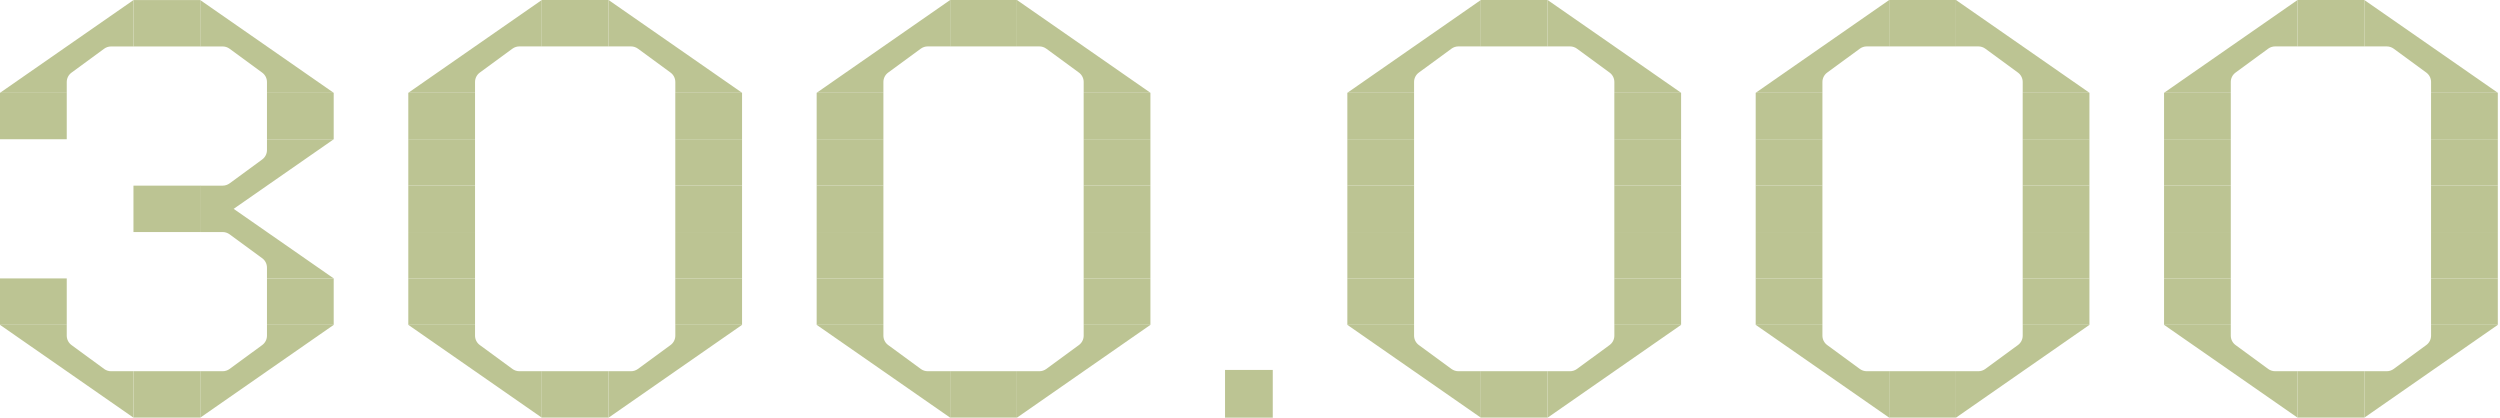 <svg width="838" height="140" viewBox="0 0 838 140" fill="none" xmlns="http://www.w3.org/2000/svg">
<path d="M67.113 15.574H74.638C75.471 15.574 76.273 15.842 76.948 16.328L87.892 24.348C88.894 25.081 89.488 26.251 89.488 27.491V31.119H111.863L89.488 15.564L67.113 0.02V15.574Z" fill="#BCC493"/>
<path d="M44.75 15.574H37.226C36.393 15.574 35.59 15.842 34.916 16.328L23.971 24.348C22.97 25.081 22.375 26.251 22.375 27.491V31.119H0L22.375 15.564L44.75 0.02V15.574Z" fill="#BCC493"/>
<path d="M67.115 0.02H44.75V15.574H67.115V0.02Z" fill="#BCC493"/>
<path d="M67.113 62.228H74.638C75.471 62.228 76.273 61.96 76.948 61.474L87.892 53.454C88.894 52.721 89.488 51.551 89.488 50.312V46.683H111.863L89.488 62.238L67.123 77.792V62.238L67.113 62.228Z" fill="#BCC493"/>
<path d="M44.738 77.782H67.113V62.228H44.738V77.782Z" fill="#BCC493"/>
<path d="M22.375 31.129H0V46.673H22.375V31.129Z" fill="#BCC493"/>
<path d="M111.853 31.129H89.488V46.673H111.853V31.129Z" fill="#BCC493"/>
<path d="M67.113 124.436H74.638C75.471 124.436 76.273 124.168 76.948 123.682L87.892 115.662C88.894 114.929 89.488 113.759 89.488 112.52V108.891H111.863L89.488 124.446L67.123 140V124.446L67.113 124.436Z" fill="#BCC493"/>
<path d="M44.75 124.436H37.226C36.393 124.436 35.59 124.168 34.916 123.682L23.971 115.662C22.97 114.929 22.375 113.759 22.375 112.52V108.891H0L22.375 124.446L44.74 140V124.446L44.75 124.436Z" fill="#BCC493"/>
<path d="M67.115 139.99H44.75V124.436H67.115V139.99Z" fill="#BCC493"/>
<path d="M67.113 77.782H74.638C75.471 77.782 76.273 78.05 76.948 78.536L87.892 86.556C88.894 87.289 89.488 88.459 89.488 89.698V93.327H111.863L89.488 77.772L67.123 62.218V77.772L67.113 77.782Z" fill="#BCC493"/>
<path d="M22.375 108.881H0V93.337V93.327H22.375V108.881Z" fill="#BCC493"/>
<path d="M111.853 108.881H89.488V93.337V93.327H111.853V108.881Z" fill="#BCC493"/>
<path d="M203.988 15.557H211.514C212.347 15.557 213.15 15.824 213.824 16.31L224.77 24.331C225.772 25.065 226.367 26.235 226.367 27.474V31.103H248.745L226.367 15.547L203.988 0V15.557Z" fill="#BCC493"/>
<path d="M181.61 15.557H174.085C173.252 15.557 172.449 15.824 171.774 16.31L160.828 24.331C159.827 25.065 159.232 26.235 159.232 27.474V31.103H136.863L159.242 15.547L181.61 0V15.557Z" fill="#BCC493"/>
<path d="M203.988 0H181.609V15.557H203.988V0Z" fill="#BCC493"/>
<path d="M181.61 124.433H174.085C173.252 124.433 172.449 124.166 171.774 123.68L160.828 115.659C159.827 114.925 159.232 113.755 159.232 112.516V108.887H136.863L159.242 124.443L181.61 140V124.443V124.433Z" fill="#BCC493"/>
<path d="M203.988 124.433H211.514C212.347 124.433 213.15 124.166 213.824 123.68L224.77 115.659C225.772 114.925 226.367 113.755 226.367 112.516V108.887H248.745L226.367 124.443L203.998 140V124.443L203.988 124.433Z" fill="#BCC493"/>
<path d="M181.609 139.99H203.988V124.434H181.609V139.99Z" fill="#BCC493"/>
<path d="M159.232 31.113H136.863V46.66H159.232V31.113Z" fill="#BCC493"/>
<path d="M159.232 46.66H136.863V62.217H159.232V46.66Z" fill="#BCC493"/>
<path d="M159.232 62.217H136.863V77.773H159.232V62.217Z" fill="#BCC493"/>
<path d="M159.232 77.773H136.863V93.32H159.232V77.773Z" fill="#BCC493"/>
<path d="M159.232 93.32H136.863V108.877H159.232V93.32Z" fill="#BCC493"/>
<path d="M248.738 31.114H226.359V46.66H248.738V31.114Z" fill="#BCC493"/>
<path d="M248.738 46.66H226.359V62.217H248.738V46.66Z" fill="#BCC493"/>
<path d="M248.738 62.217H226.359V77.773H248.738V62.217Z" fill="#BCC493"/>
<path d="M248.738 77.773H226.359V93.32H248.738V77.773Z" fill="#BCC493"/>
<path d="M248.738 93.32H226.359V108.877H248.738V93.32Z" fill="#BCC493"/>
<path d="M340.871 15.557H348.397C349.23 15.557 350.033 15.824 350.707 16.31L361.653 24.331C362.655 25.065 363.249 26.235 363.249 27.474V31.103H385.628L363.249 15.547L340.871 0V15.557Z" fill="#BCC493"/>
<path d="M318.493 15.557H310.967C310.134 15.557 309.331 15.824 308.657 16.31L297.711 24.331C296.709 25.065 296.115 26.235 296.115 27.474V31.103H273.746L296.124 15.547L318.493 0V15.557Z" fill="#BCC493"/>
<path d="M340.871 0H318.492V15.557H340.871V0Z" fill="#BCC493"/>
<path d="M318.493 124.433H310.967C310.134 124.433 309.331 124.166 308.657 123.68L297.711 115.659C296.709 114.925 296.115 113.755 296.115 112.516V108.887H273.746L296.124 124.443L318.493 140V124.443V124.433Z" fill="#BCC493"/>
<path d="M340.871 124.433H348.397C349.23 124.433 350.033 124.166 350.707 123.68L361.653 115.659C362.655 114.925 363.249 113.755 363.249 112.516V108.887H385.628L363.249 124.443L340.881 140V124.443L340.871 124.433Z" fill="#BCC493"/>
<path d="M318.492 139.99H340.871V124.434H318.492V139.99Z" fill="#BCC493"/>
<path d="M296.115 31.113H273.746V46.66H296.115V31.113Z" fill="#BCC493"/>
<path d="M296.115 46.66H273.746V62.217H296.115V46.66Z" fill="#BCC493"/>
<path d="M296.115 62.217H273.746V77.773H296.115V62.217Z" fill="#BCC493"/>
<path d="M296.115 77.773H273.746V93.32H296.115V77.773Z" fill="#BCC493"/>
<path d="M296.115 93.32H273.746V108.877H296.115V93.32Z" fill="#BCC493"/>
<path d="M385.621 31.114H363.242V46.66H385.621V31.114Z" fill="#BCC493"/>
<path d="M385.621 46.66H363.242V62.217H385.621V46.66Z" fill="#BCC493"/>
<path d="M385.621 62.217H363.242V77.773H385.621V62.217Z" fill="#BCC493"/>
<path d="M385.621 77.773H363.242V93.32H385.621V77.773Z" fill="#BCC493"/>
<path d="M385.621 93.32H363.242V108.877H385.621V93.32Z" fill="#BCC493"/>
<path d="M410.629 140H426.629V124H410.629V140Z" fill="#BCC493"/>
<path d="M518.754 15.557H526.279C527.112 15.557 527.915 15.824 528.59 16.31L539.536 24.331C540.537 25.065 541.132 26.235 541.132 27.474V31.103H563.511L541.132 15.547L518.754 0V15.557Z" fill="#BCC493"/>
<path d="M496.376 15.557H488.85C488.017 15.557 487.214 15.824 486.54 16.31L475.594 24.331C474.592 25.065 473.997 26.235 473.997 27.474V31.103H451.629L474.007 15.547L496.376 0V15.557Z" fill="#BCC493"/>
<path d="M518.753 0H496.375V15.557H518.753V0Z" fill="#BCC493"/>
<path d="M496.376 124.433H488.85C488.017 124.433 487.214 124.166 486.54 123.68L475.594 115.659C474.592 114.925 473.997 113.755 473.997 112.516V108.887H451.629L474.007 124.443L496.376 140V124.443V124.433Z" fill="#BCC493"/>
<path d="M518.754 124.433H526.279C527.112 124.433 527.915 124.166 528.59 123.68L539.536 115.659C540.537 114.925 541.132 113.755 541.132 112.516V108.887H563.511L541.132 124.443L518.764 140V124.443L518.754 124.433Z" fill="#BCC493"/>
<path d="M496.375 139.99H518.753V124.434H496.375V139.99Z" fill="#BCC493"/>
<path d="M473.997 31.113H451.629V46.66H473.997V31.113Z" fill="#BCC493"/>
<path d="M473.997 46.66H451.629V62.217H473.997V46.66Z" fill="#BCC493"/>
<path d="M473.997 62.217H451.629V77.773H473.997V62.217Z" fill="#BCC493"/>
<path d="M473.997 77.773H451.629V93.32H473.997V77.773Z" fill="#BCC493"/>
<path d="M473.997 93.32H451.629V108.877H473.997V93.32Z" fill="#BCC493"/>
<path d="M563.503 31.114H541.125V46.66H563.503V31.114Z" fill="#BCC493"/>
<path d="M563.503 46.66H541.125V62.217H563.503V46.66Z" fill="#BCC493"/>
<path d="M563.503 62.217H541.125V77.773H563.503V62.217Z" fill="#BCC493"/>
<path d="M563.503 77.773H541.125V93.32H563.503V77.773Z" fill="#BCC493"/>
<path d="M563.503 93.32H541.125V108.877H563.503V93.32Z" fill="#BCC493"/>
<path d="M655.633 15.557H663.158C663.991 15.557 664.794 15.824 665.469 16.31L676.415 24.331C677.416 25.065 678.011 26.235 678.011 27.474V31.103H700.39L678.011 15.547L655.633 0V15.557Z" fill="#BCC493"/>
<path d="M633.255 15.557H625.729C624.896 15.557 624.093 15.824 623.419 16.31L612.473 24.331C611.471 25.065 610.876 26.235 610.876 27.474V31.103H588.508L610.886 15.547L633.255 0V15.557Z" fill="#BCC493"/>
<path d="M655.632 0H633.254V15.557H655.632V0Z" fill="#BCC493"/>
<path d="M633.255 124.433H625.729C624.896 124.433 624.093 124.166 623.419 123.68L612.473 115.659C611.471 114.925 610.876 113.755 610.876 112.516V108.887H588.508L610.886 124.443L633.255 140V124.443V124.433Z" fill="#BCC493"/>
<path d="M655.633 124.433H663.158C663.991 124.433 664.794 124.166 665.469 123.68L676.415 115.659C677.416 114.925 678.011 113.755 678.011 112.516V108.887H700.39L678.011 124.443L655.643 140V124.443L655.633 124.433Z" fill="#BCC493"/>
<path d="M633.254 139.99H655.632V124.434H633.254V139.99Z" fill="#BCC493"/>
<path d="M610.876 31.113H588.508V46.66H610.876V31.113Z" fill="#BCC493"/>
<path d="M610.876 46.66H588.508V62.217H610.876V46.66Z" fill="#BCC493"/>
<path d="M610.876 62.217H588.508V77.773H610.876V62.217Z" fill="#BCC493"/>
<path d="M610.876 77.773H588.508V93.32H610.876V77.773Z" fill="#BCC493"/>
<path d="M610.876 93.32H588.508V108.877H610.876V93.32Z" fill="#BCC493"/>
<path d="M700.382 31.114H678.004V46.66H700.382V31.114Z" fill="#BCC493"/>
<path d="M700.382 46.66H678.004V62.217H700.382V46.66Z" fill="#BCC493"/>
<path d="M700.382 62.217H678.004V77.773H700.382V62.217Z" fill="#BCC493"/>
<path d="M700.382 77.773H678.004V93.32H700.382V77.773Z" fill="#BCC493"/>
<path d="M700.382 93.32H678.004V108.877H700.382V93.32Z" fill="#BCC493"/>
<path d="M792.516 15.557H800.041C800.874 15.557 801.677 15.824 802.351 16.31L813.298 24.331C814.299 25.065 814.894 26.235 814.894 27.474V31.103H837.272L814.894 15.547L792.516 0V15.557Z" fill="#BCC493"/>
<path d="M770.137 15.557H762.612C761.779 15.557 760.976 15.824 760.302 16.31L749.355 24.331C748.354 25.065 747.759 26.235 747.759 27.474V31.103H725.391L747.769 15.547L770.137 0V15.557Z" fill="#BCC493"/>
<path d="M792.515 0H770.137V15.557H792.515V0Z" fill="#BCC493"/>
<path d="M770.137 124.433H762.612C761.779 124.433 760.976 124.166 760.302 123.68L749.355 115.659C748.354 114.925 747.759 113.755 747.759 112.516V108.887H725.391L747.769 124.443L770.137 140V124.443V124.433Z" fill="#BCC493"/>
<path d="M792.516 124.433H800.041C800.874 124.433 801.677 124.166 802.351 123.68L813.298 115.659C814.299 114.925 814.894 113.755 814.894 112.516V108.887H837.272L814.894 124.443L792.526 140V124.443L792.516 124.433Z" fill="#BCC493"/>
<path d="M770.137 139.99H792.515V124.434H770.137V139.99Z" fill="#BCC493"/>
<path d="M747.759 31.113H725.391V46.66H747.759V31.113Z" fill="#BCC493"/>
<path d="M747.759 46.66H725.391V62.217H747.759V46.66Z" fill="#BCC493"/>
<path d="M747.759 62.217H725.391V77.773H747.759V62.217Z" fill="#BCC493"/>
<path d="M747.759 77.773H725.391V93.32H747.759V77.773Z" fill="#BCC493"/>
<path d="M747.759 93.32H725.391V108.877H747.759V93.32Z" fill="#BCC493"/>
<path d="M837.265 31.114H814.887V46.66H837.265V31.114Z" fill="#BCC493"/>
<path d="M837.265 46.66H814.887V62.217H837.265V46.66Z" fill="#BCC493"/>
<path d="M837.265 62.217H814.887V77.773H837.265V62.217Z" fill="#BCC493"/>
<path d="M837.265 77.773H814.887V93.32H837.265V77.773Z" fill="#BCC493"/>
<path d="M837.265 93.32H814.887V108.877H837.265V93.32Z" fill="#BCC493"/>
</svg>
